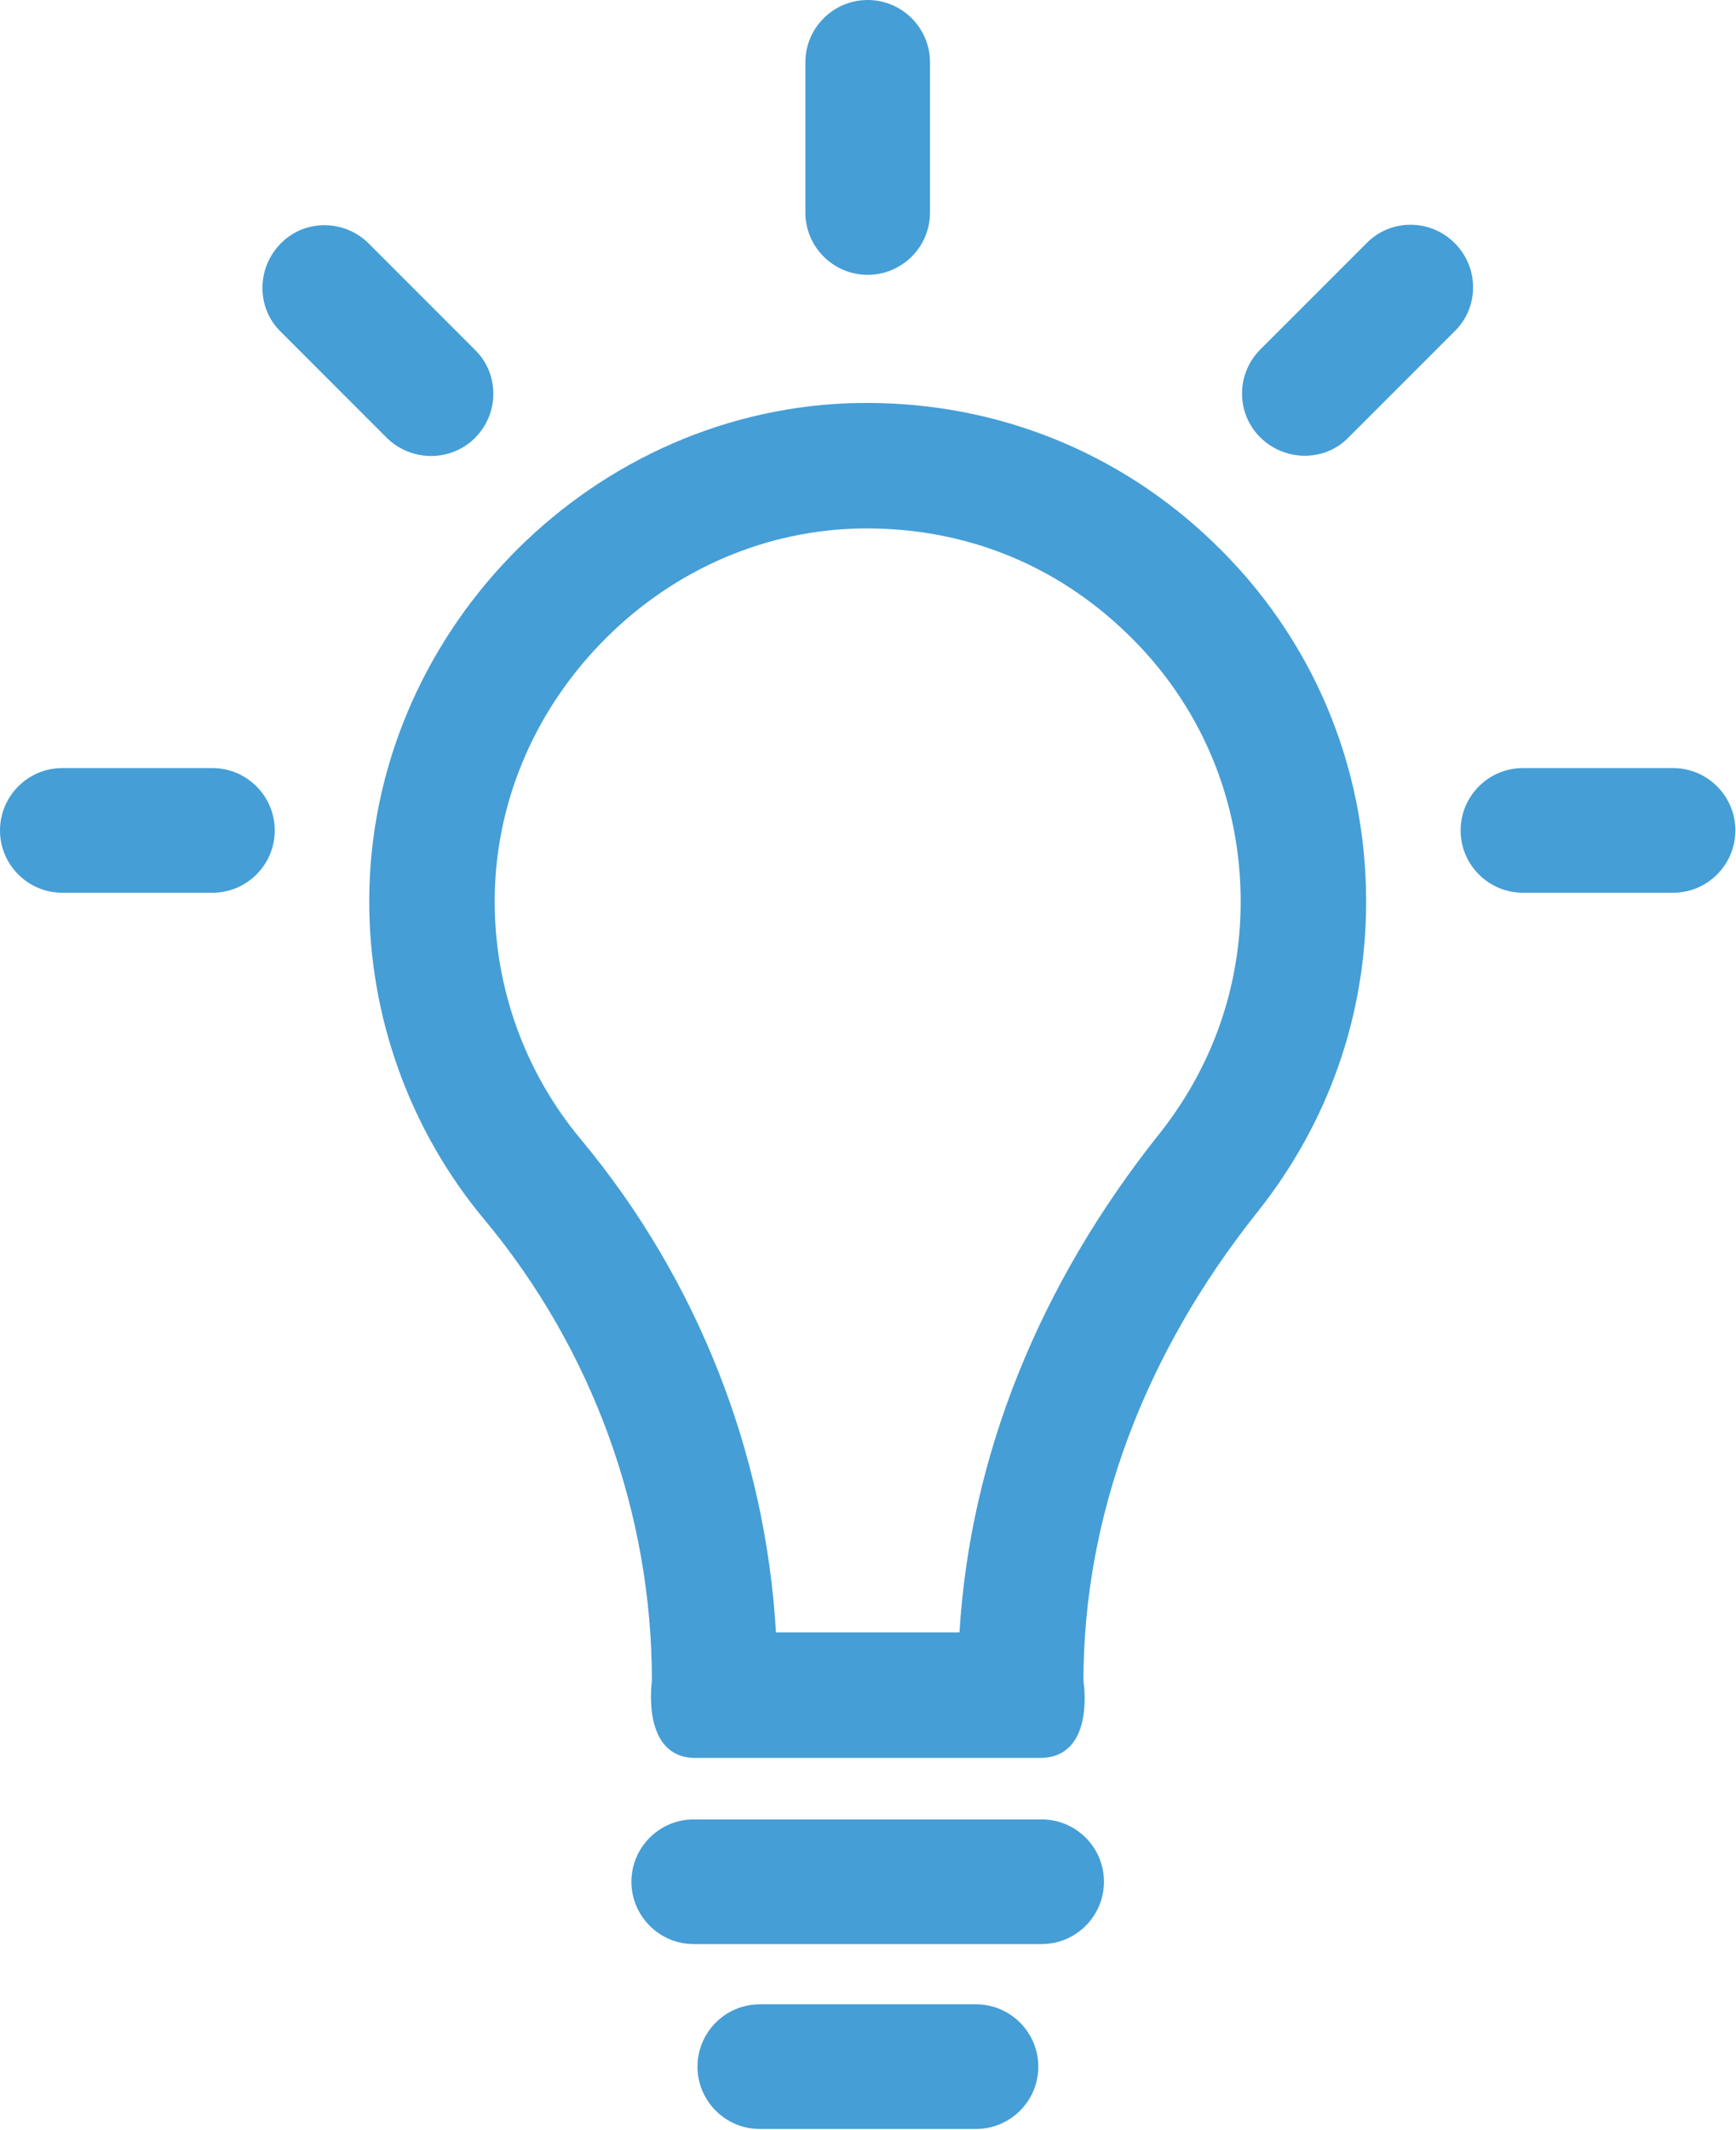 <?xml version="1.0" encoding="UTF-8" standalone="no"?><!DOCTYPE svg PUBLIC "-//W3C//DTD SVG 1.1//EN" "http://www.w3.org/Graphics/SVG/1.1/DTD/svg11.dtd"><svg width="100%" height="100%" viewBox="0 0 137 168" version="1.1" xmlns="http://www.w3.org/2000/svg" xmlns:xlink="http://www.w3.org/1999/xlink" xml:space="preserve" xmlns:serif="http://www.serif.com/" style="fill-rule:evenodd;clip-rule:evenodd;stroke-linejoin:round;stroke-miterlimit:2;" fill="#ffffff"><path d="M68.403,31.784c-0.503,0 -1.007,0.009 -1.512,0.027c-20.757,0.826 -37.686,18.382 -37.752,39.172c-0.033,9.207 3.201,18.183 9.108,25.245c8.514,10.229 13.2,23.133 13.2,36.365c0,0 -0.891,6.073 3.432,6.073l27.192,0c4.422,0 3.432,-6.073 3.432,-6.073c0,-12.935 4.752,-25.739 13.761,-37.025c5.577,-7.029 8.547,-15.478 8.547,-24.454c0,-10.79 -4.29,-20.888 -12.078,-28.346c-7.424,-7.142 -17.068,-10.984 -27.33,-10.984m0,9.899c7.8,0 14.877,2.843 20.467,8.22c0.005,0.005 0.011,0.01 0.017,0.015c5.819,5.573 9.024,13.101 9.024,21.196c0,6.686 -2.21,13.009 -6.39,18.285c-9.539,11.952 -14.958,25.488 -15.801,39.367l-14.484,0c-0.825,-14.181 -6.213,-27.857 -15.38,-38.872c-0.004,-0.005 -0.01,-0.012 -0.015,-0.019c-4.411,-5.272 -6.827,-11.97 -6.802,-18.861c0.024,-7.49 2.988,-14.676 8.345,-20.233c5.351,-5.552 12.412,-8.775 19.883,-9.076c0.378,-0.014 0.76,-0.022 1.136,-0.022" style="fill:#459ED6; fill-rule:nonzero;"/><path d="M114.801,19.178c-0.935,-0.935 -2.172,-1.449 -3.487,-1.449l-0.031,0c-1.31,0.008 -2.533,0.528 -3.433,1.449l-8.382,8.382c-0.943,0.944 -1.458,2.193 -1.449,3.519c0.008,1.309 0.527,2.533 1.462,3.446c0.936,0.912 2.167,1.418 3.468,1.424l0.024,0c1.318,0 2.546,-0.514 3.446,-1.438l8.369,-8.369c0.935,-0.912 1.455,-2.136 1.463,-3.446c0.008,-1.325 -0.507,-2.575 -1.45,-3.518" style="fill:#459ED6; fill-rule:nonzero;"/><path d="M82.203,143.517l-27.455,0c-2.712,0 -4.918,2.205 -4.918,4.917c0,2.711 2.206,4.917 4.918,4.917l27.455,0c2.711,0 4.918,-2.206 4.918,-4.917c0,-2.712 -2.207,-4.917 -4.918,-4.917" style="fill:#459ED6; fill-rule:nonzero;"/><path d="M77.023,158.103l-17.061,0c-2.712,0 -4.918,2.206 -4.918,4.917c0,2.711 2.206,4.916 4.918,4.916l17.061,0c2.71,0 4.917,-2.205 4.917,-4.916c0,-2.711 -2.207,-4.917 -4.917,-4.917" style="fill:#459ED6; fill-rule:nonzero;"/><path d="M68.475,0c-2.711,0 -4.918,2.205 -4.918,4.917l0,11.847c0,2.711 2.207,4.916 4.918,4.916c2.711,0 4.918,-2.205 4.918,-4.916l0,-11.847c0,-2.712 -2.207,-4.917 -4.918,-4.917" style="fill:#459ED6; fill-rule:nonzero;"/><path d="M37.482,27.594l-8.382,-8.383c-0.943,-0.943 -2.204,-1.448 -3.518,-1.449c-1.31,0.008 -2.533,0.527 -3.446,1.463c-1.909,1.956 -1.897,5.074 0.014,6.938l8.394,8.395c0.964,0.94 2.221,1.41 3.475,1.41c1.259,0 2.514,-0.475 3.463,-1.423l0.001,0c0.942,-0.944 1.457,-2.193 1.449,-3.519c-0.009,-1.31 -0.528,-2.533 -1.45,-3.432" style="fill:#459ED6; fill-rule:nonzero;"/><path d="M132.033,60.587l-11.847,0c-2.711,0 -4.918,2.206 -4.918,4.918c0,2.711 2.207,4.916 4.918,4.916l11.847,0c2.711,0 4.917,-2.205 4.917,-4.916c0,-2.712 -2.206,-4.918 -4.917,-4.918" style="fill:#459ED6; fill-rule:nonzero;"/><path d="M16.764,60.587l-11.847,0c-2.711,0 -4.917,2.206 -4.917,4.918c0,2.711 2.206,4.916 4.917,4.916l11.847,0c2.711,0 4.918,-2.205 4.918,-4.916c0,-2.712 -2.207,-4.918 -4.918,-4.918" style="fill:#459ED6;fill-rule:nonzero;" /></svg>